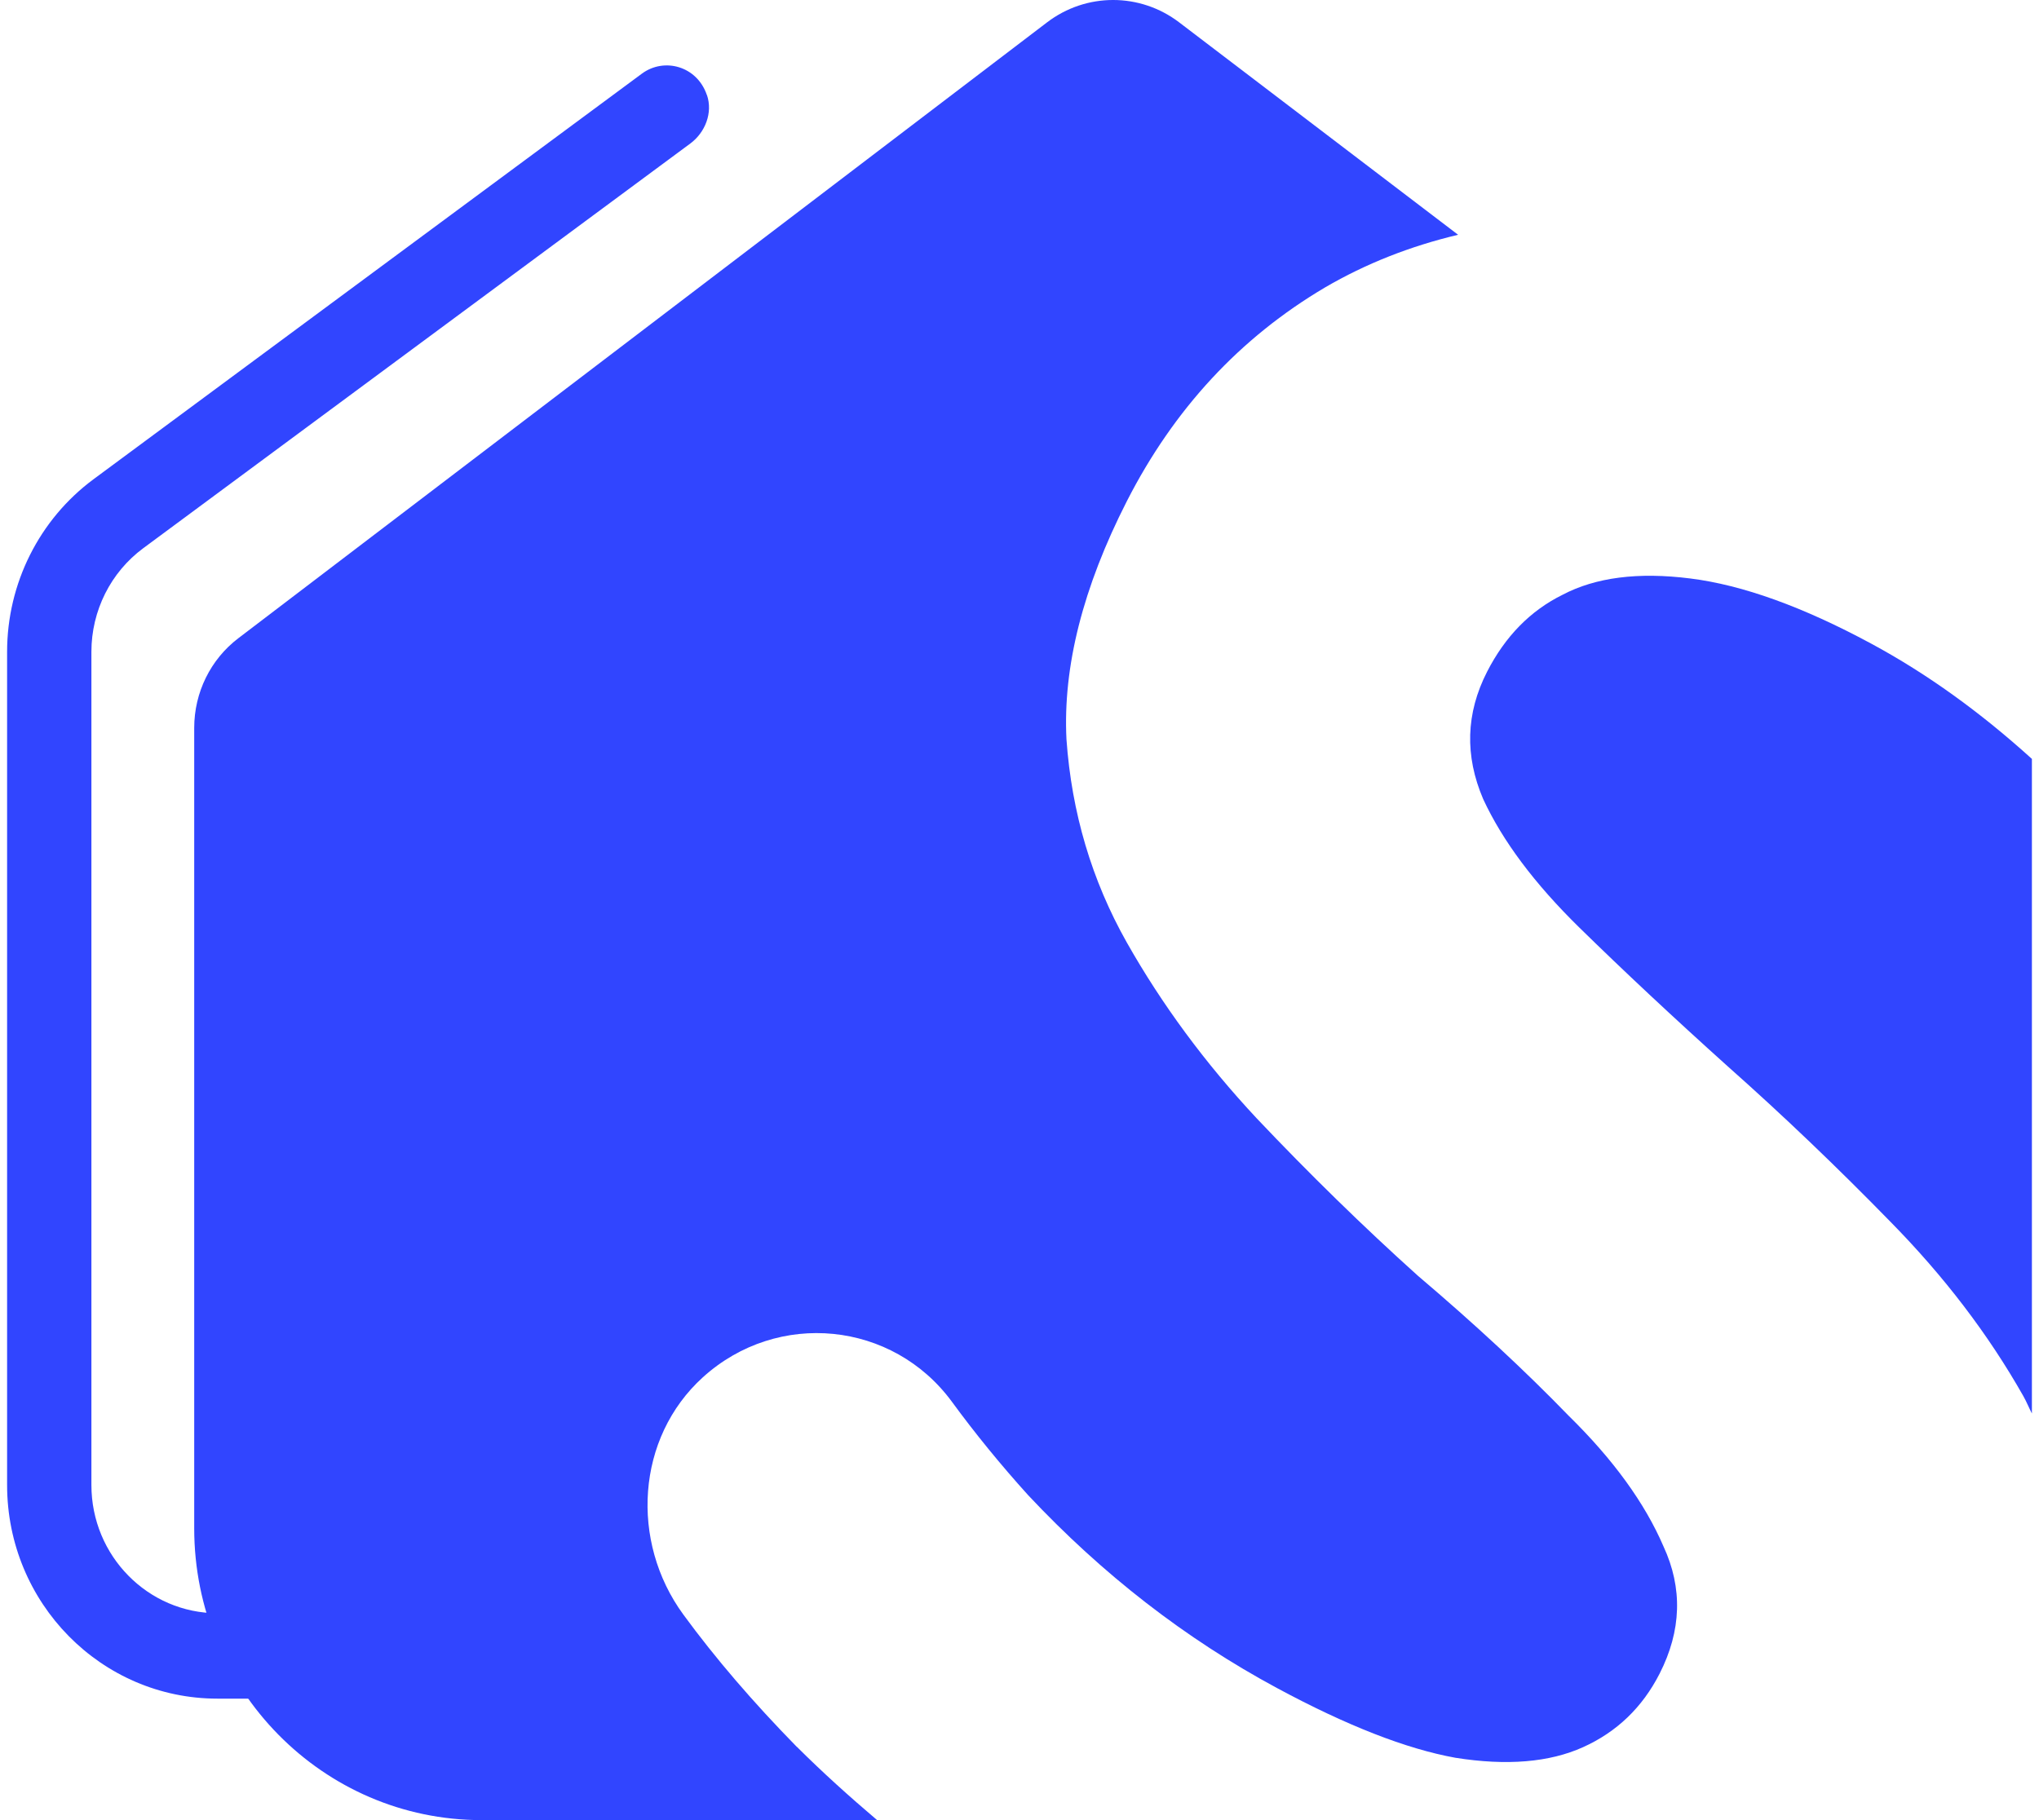 <svg width="112" height="100" viewBox="0 0 112 100" fill="none" xmlns="http://www.w3.org/2000/svg">
<path fill-rule="evenodd" clip-rule="evenodd" d="M38.833 5.221C39.163 6.196 38.737 7.278 37.919 7.884L7.869 30.119C6.08 31.442 5.021 33.556 5.021 35.809V81.591C5.021 85.477 8.126 88.633 11.95 88.633H35.76C37.011 88.633 38.132 89.586 38.199 90.853C38.267 92.204 37.207 93.326 35.889 93.326H11.944C5.564 93.326 0.39 88.072 0.39 81.591V35.809C0.39 32.059 2.156 28.538 5.138 26.329L35.261 4.044C36.484 3.141 38.289 3.629 38.827 5.221H38.833Z" fill="#3145FF"/>
<path d="M86.735 50.946C89.179 53.34 91.898 55.885 94.897 58.582C97.981 61.318 100.952 64.166 103.829 67.115C106.777 70.109 109.216 73.304 111.145 76.713C111.319 77.021 111.448 77.347 111.61 77.66V41.695C108.813 39.161 105.88 37.031 102.78 35.36C99.029 33.336 95.716 32.142 92.851 31.783C89.981 31.419 87.643 31.722 85.826 32.68C84.055 33.555 82.676 34.968 81.683 36.908C80.517 39.189 80.45 41.522 81.47 43.904C82.535 46.203 84.29 48.546 86.735 50.946Z" fill="#3145FF"/>
<path d="M43.762 95.969C41.368 93.525 39.288 91.103 37.533 88.703C34.601 84.695 34.943 78.993 38.61 75.668C42.719 71.946 49.049 72.59 52.295 77.025C53.556 78.746 54.947 80.456 56.472 82.144C60.559 86.5 65.117 90.037 70.146 92.745C73.975 94.808 77.243 96.087 79.946 96.575C82.771 97.023 85.109 96.827 86.959 95.991C88.809 95.156 90.211 93.811 91.159 91.955C92.364 89.589 92.437 87.257 91.372 84.958C90.346 82.575 88.613 80.187 86.174 77.793C83.775 75.315 81.011 72.747 77.888 70.096C74.889 67.399 71.934 64.511 69.025 61.439C66.193 58.406 63.822 55.188 61.893 51.779C59.97 48.371 58.866 44.654 58.58 40.623C58.378 36.636 59.482 32.275 61.893 27.543C64.478 22.475 68.105 18.561 72.775 15.797C75.029 14.48 77.473 13.521 80.092 12.899L64.775 1.232C62.622 -0.411 59.662 -0.411 57.509 1.232L13.089 35.067C11.565 36.227 10.668 38.049 10.668 39.989V83.971C10.668 92.824 17.737 100 26.455 100H48.18C46.661 98.71 45.186 97.382 43.779 95.98L43.762 95.969Z" fill="#3145FF"/>
</svg>
